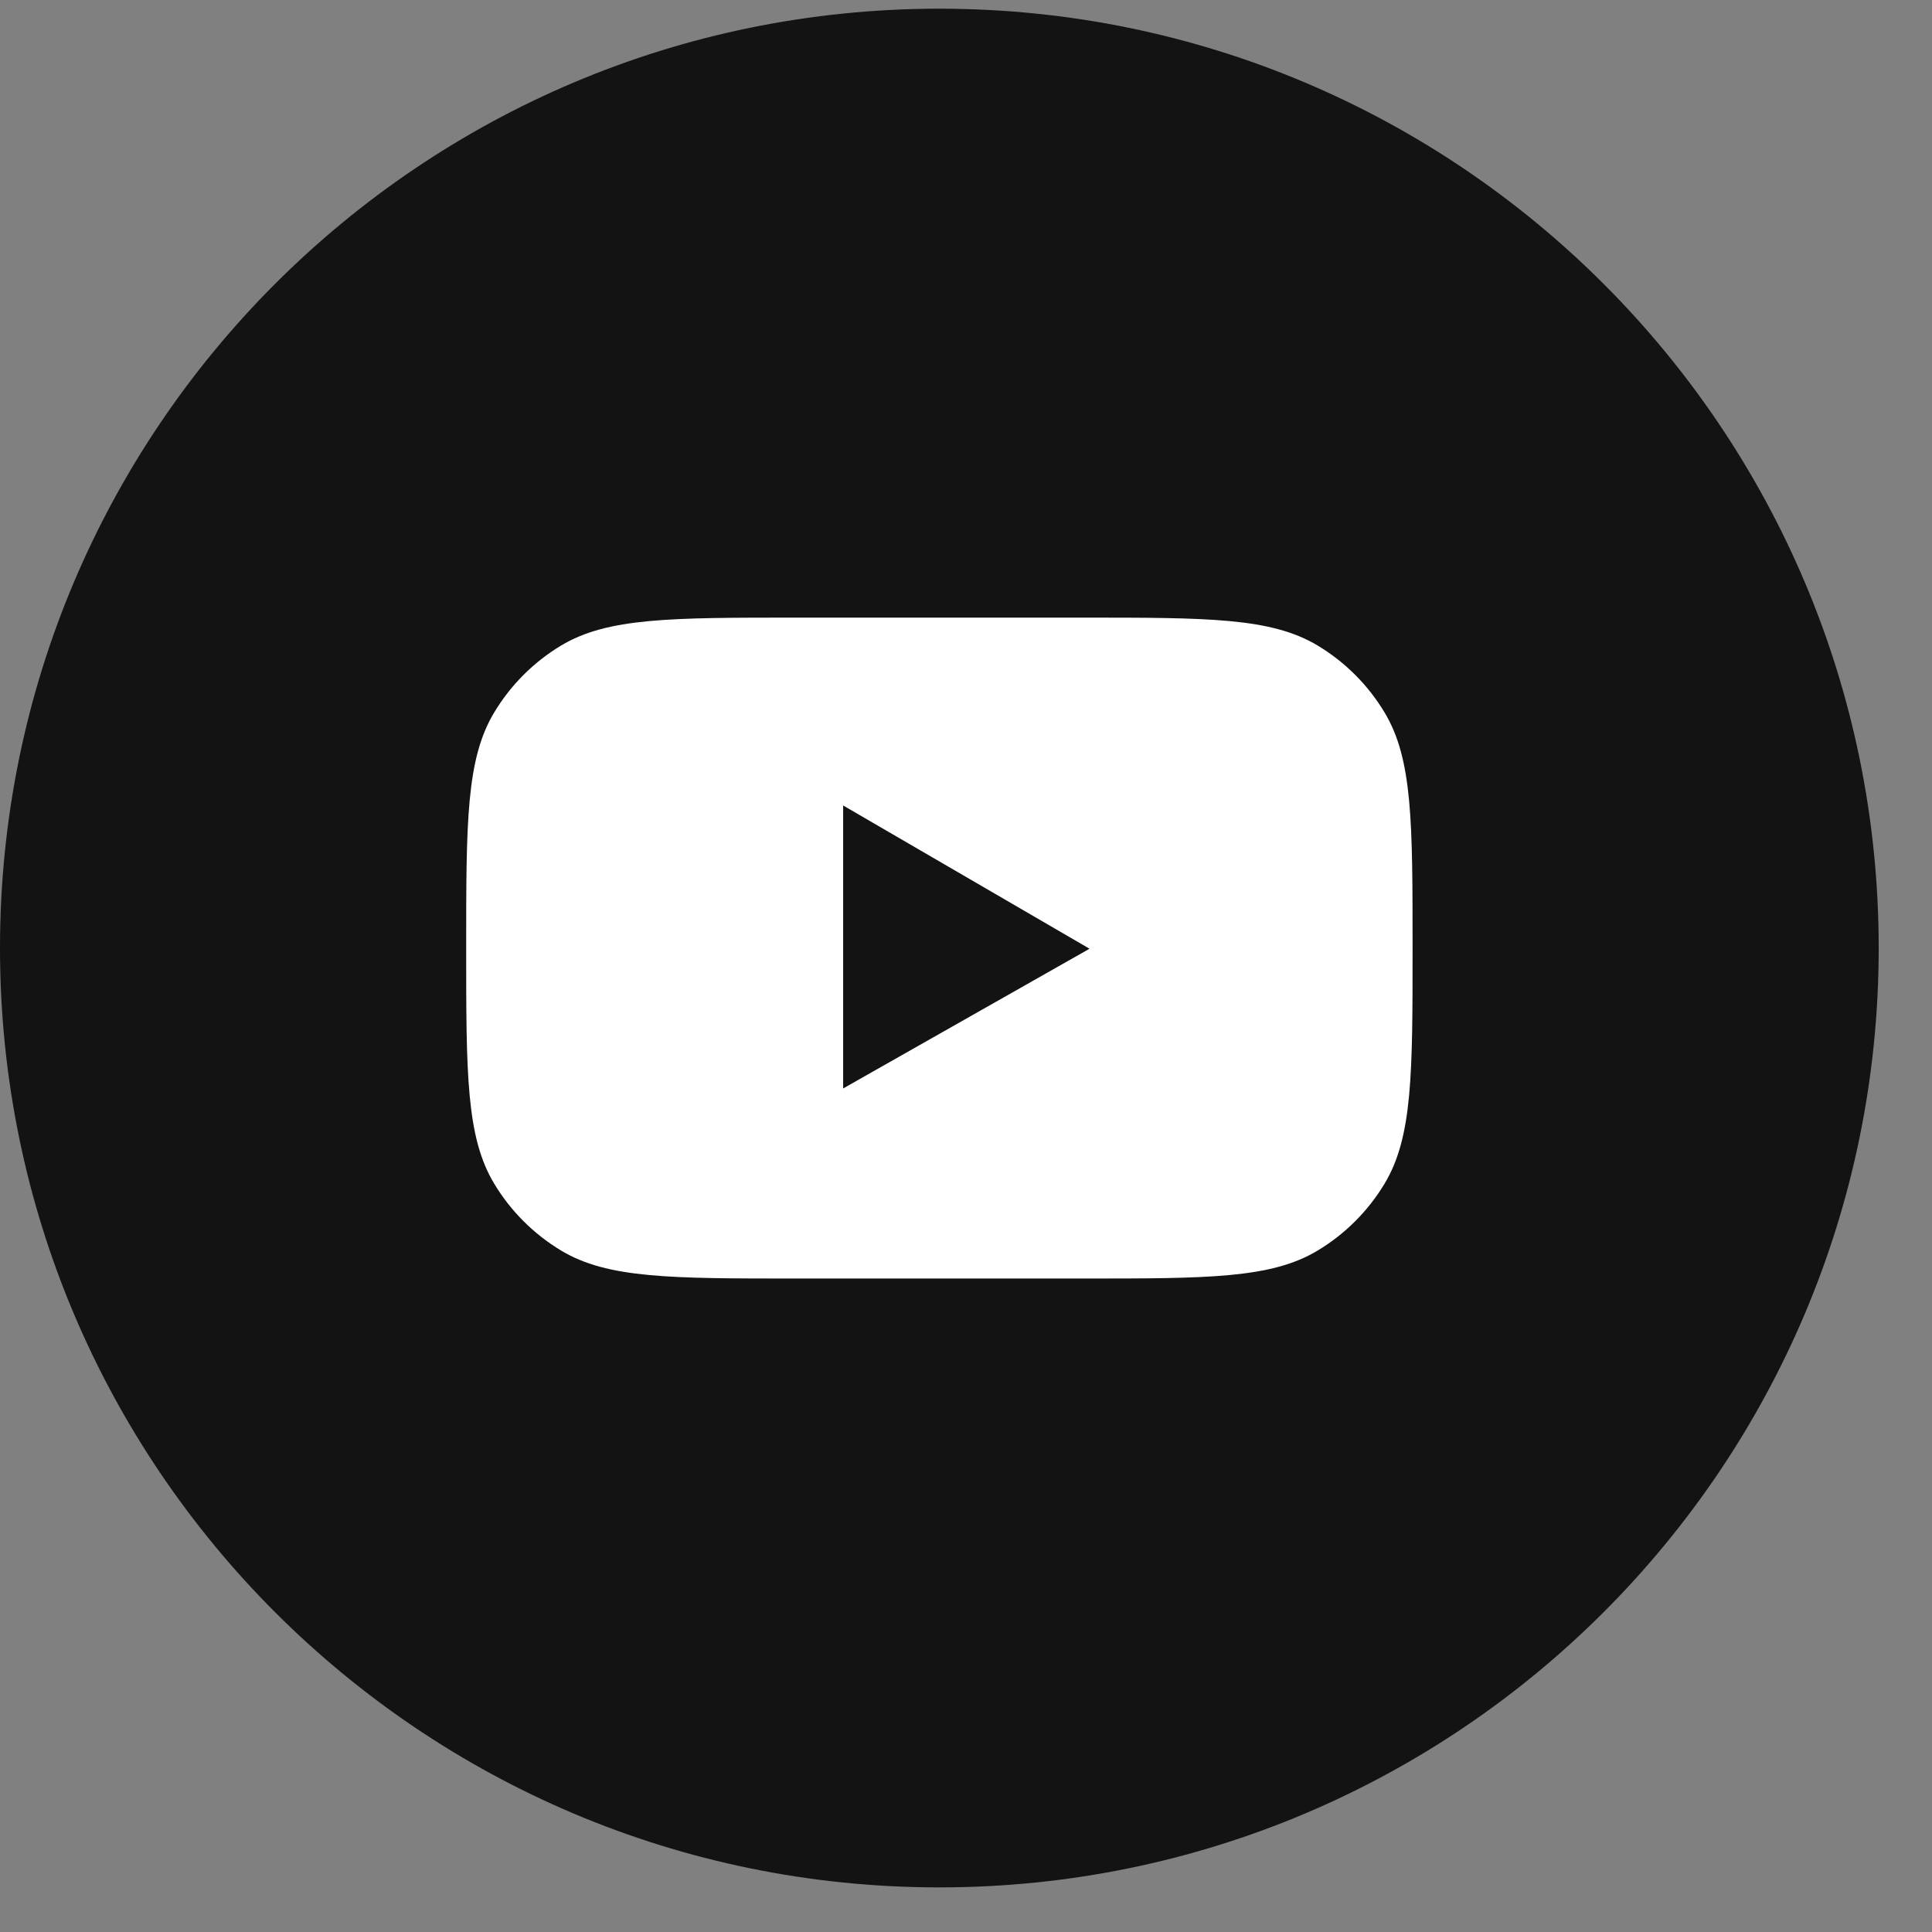 <?xml version="1.0" encoding="UTF-8"?> <svg xmlns="http://www.w3.org/2000/svg" width="34" height="34" viewBox="0 0 34 34" fill="none"><rect x="0" y="0" width="34" height="34" fill="#808080" stroke="none"/> <path d="M33.062 16.684C33.062 7.554 25.66 0.153 16.531 0.153C7.401 0.153 0 7.554 0 16.684C0 25.814 7.401 33.215 16.531 33.215C25.66 33.215 33.062 25.814 33.062 16.684Z" fill="#131313"></path> <path fill-rule="evenodd" clip-rule="evenodd" d="M8.696 12.54C8.204 13.358 8.204 14.467 8.204 16.684C8.204 18.901 8.204 20.01 8.696 20.829C8.986 21.312 9.391 21.717 9.875 22.008C10.693 22.5 11.802 22.5 14.02 22.5H19.043C21.261 22.5 22.369 22.5 23.188 22.008C23.672 21.717 24.077 21.312 24.367 20.829C24.859 20.01 24.859 18.901 24.859 16.684C24.859 14.467 24.859 13.358 24.367 12.54C24.077 12.056 23.672 11.651 23.188 11.36C22.369 10.869 21.261 10.869 19.043 10.869H14.02C11.802 10.869 10.693 10.869 9.875 11.36C9.391 11.651 8.986 12.056 8.696 12.54ZM14.838 14.175V19.155L19.174 16.696L14.838 14.175Z" fill="white"></path> </svg> 
